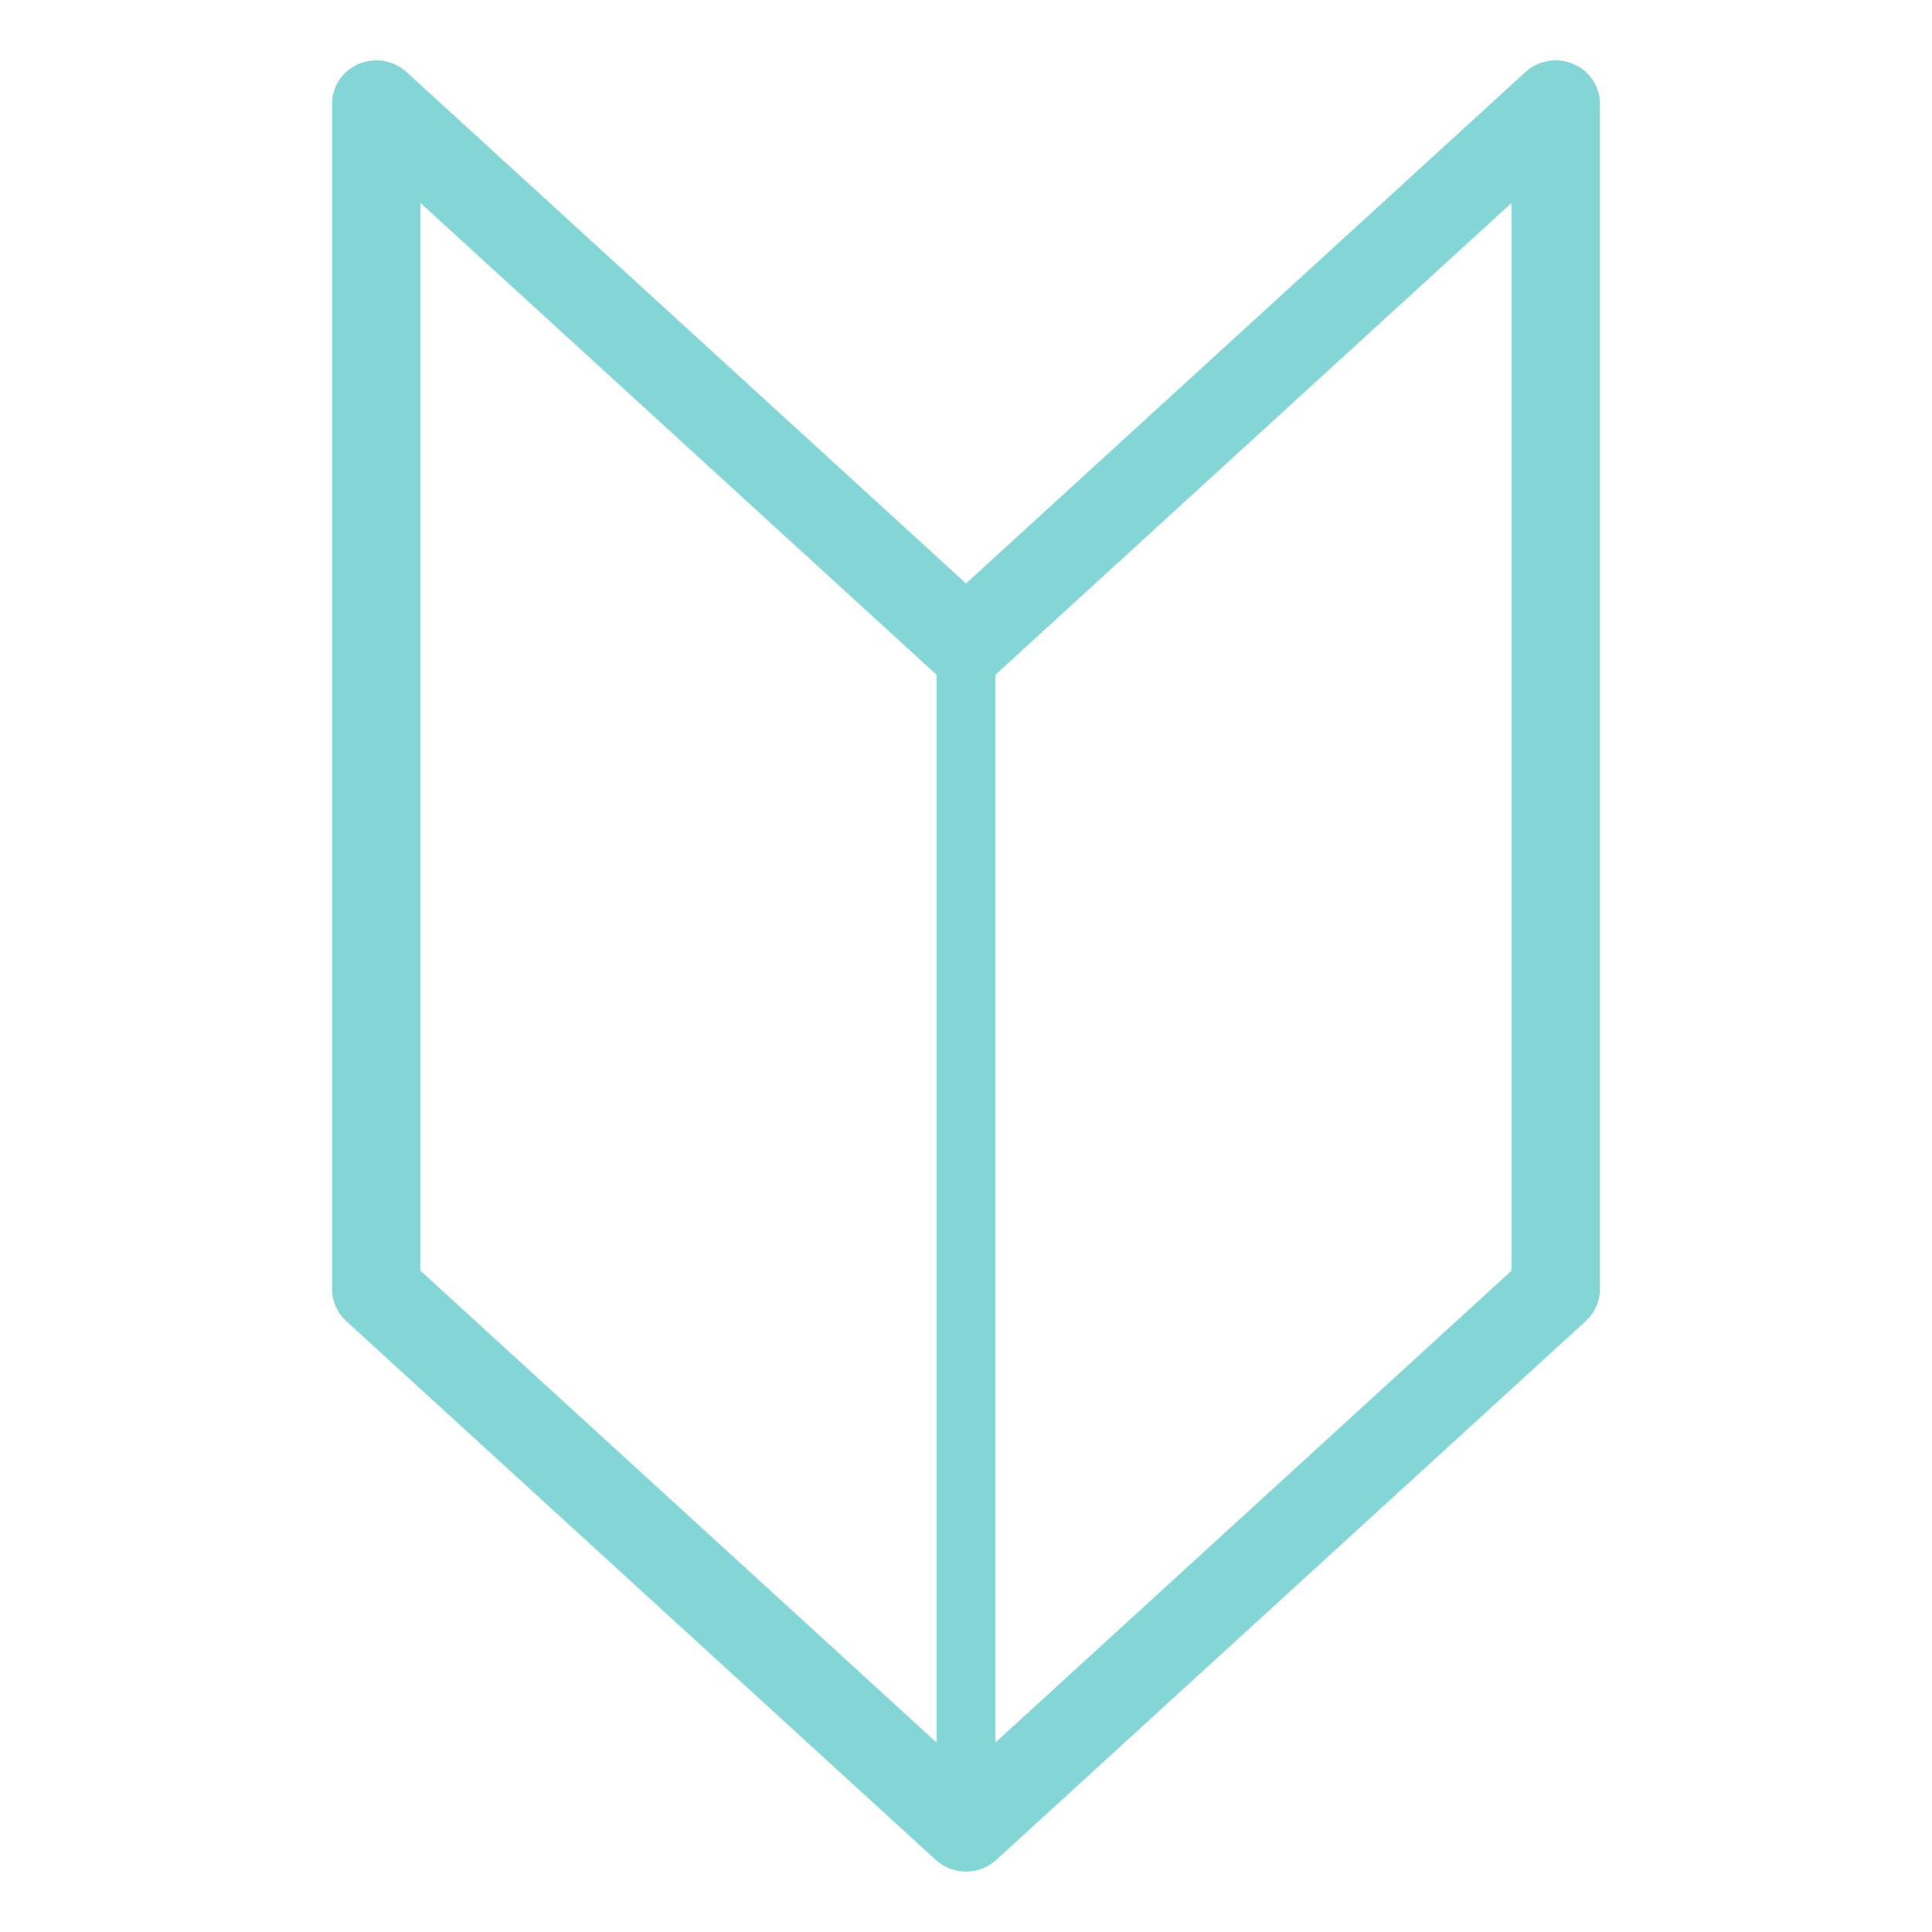 <svg width="35" height="35" viewBox="0 0 35 35" fill="none" xmlns="http://www.w3.org/2000/svg">
<path d="M28.502 1.158C28.358 1.097 28.2 1.079 28.047 1.105C27.893 1.131 27.75 1.2 27.635 1.305L17.5 10.57L7.365 1.305C7.249 1.201 7.107 1.131 6.953 1.105C6.8 1.079 6.642 1.097 6.499 1.158C6.356 1.217 6.235 1.316 6.149 1.444C6.063 1.571 6.017 1.721 6.016 1.875V23.359C6.016 23.576 6.107 23.781 6.269 23.93L16.952 33.694C17.102 33.831 17.297 33.907 17.5 33.906C17.696 33.906 17.894 33.836 18.048 33.694L28.731 23.93C28.892 23.781 28.984 23.575 28.984 23.359V1.875C28.983 1.721 28.937 1.571 28.851 1.444C28.765 1.316 28.643 1.217 28.502 1.158ZM7.618 23.021V3.678L16.952 12.211C16.956 12.215 16.962 12.216 16.966 12.22V31.567L7.618 23.021ZM27.381 23.021L18.034 31.566V12.219C18.039 12.215 18.044 12.214 18.048 12.21L27.381 3.678V23.021Z" fill="#84D6D6"/>
</svg>
